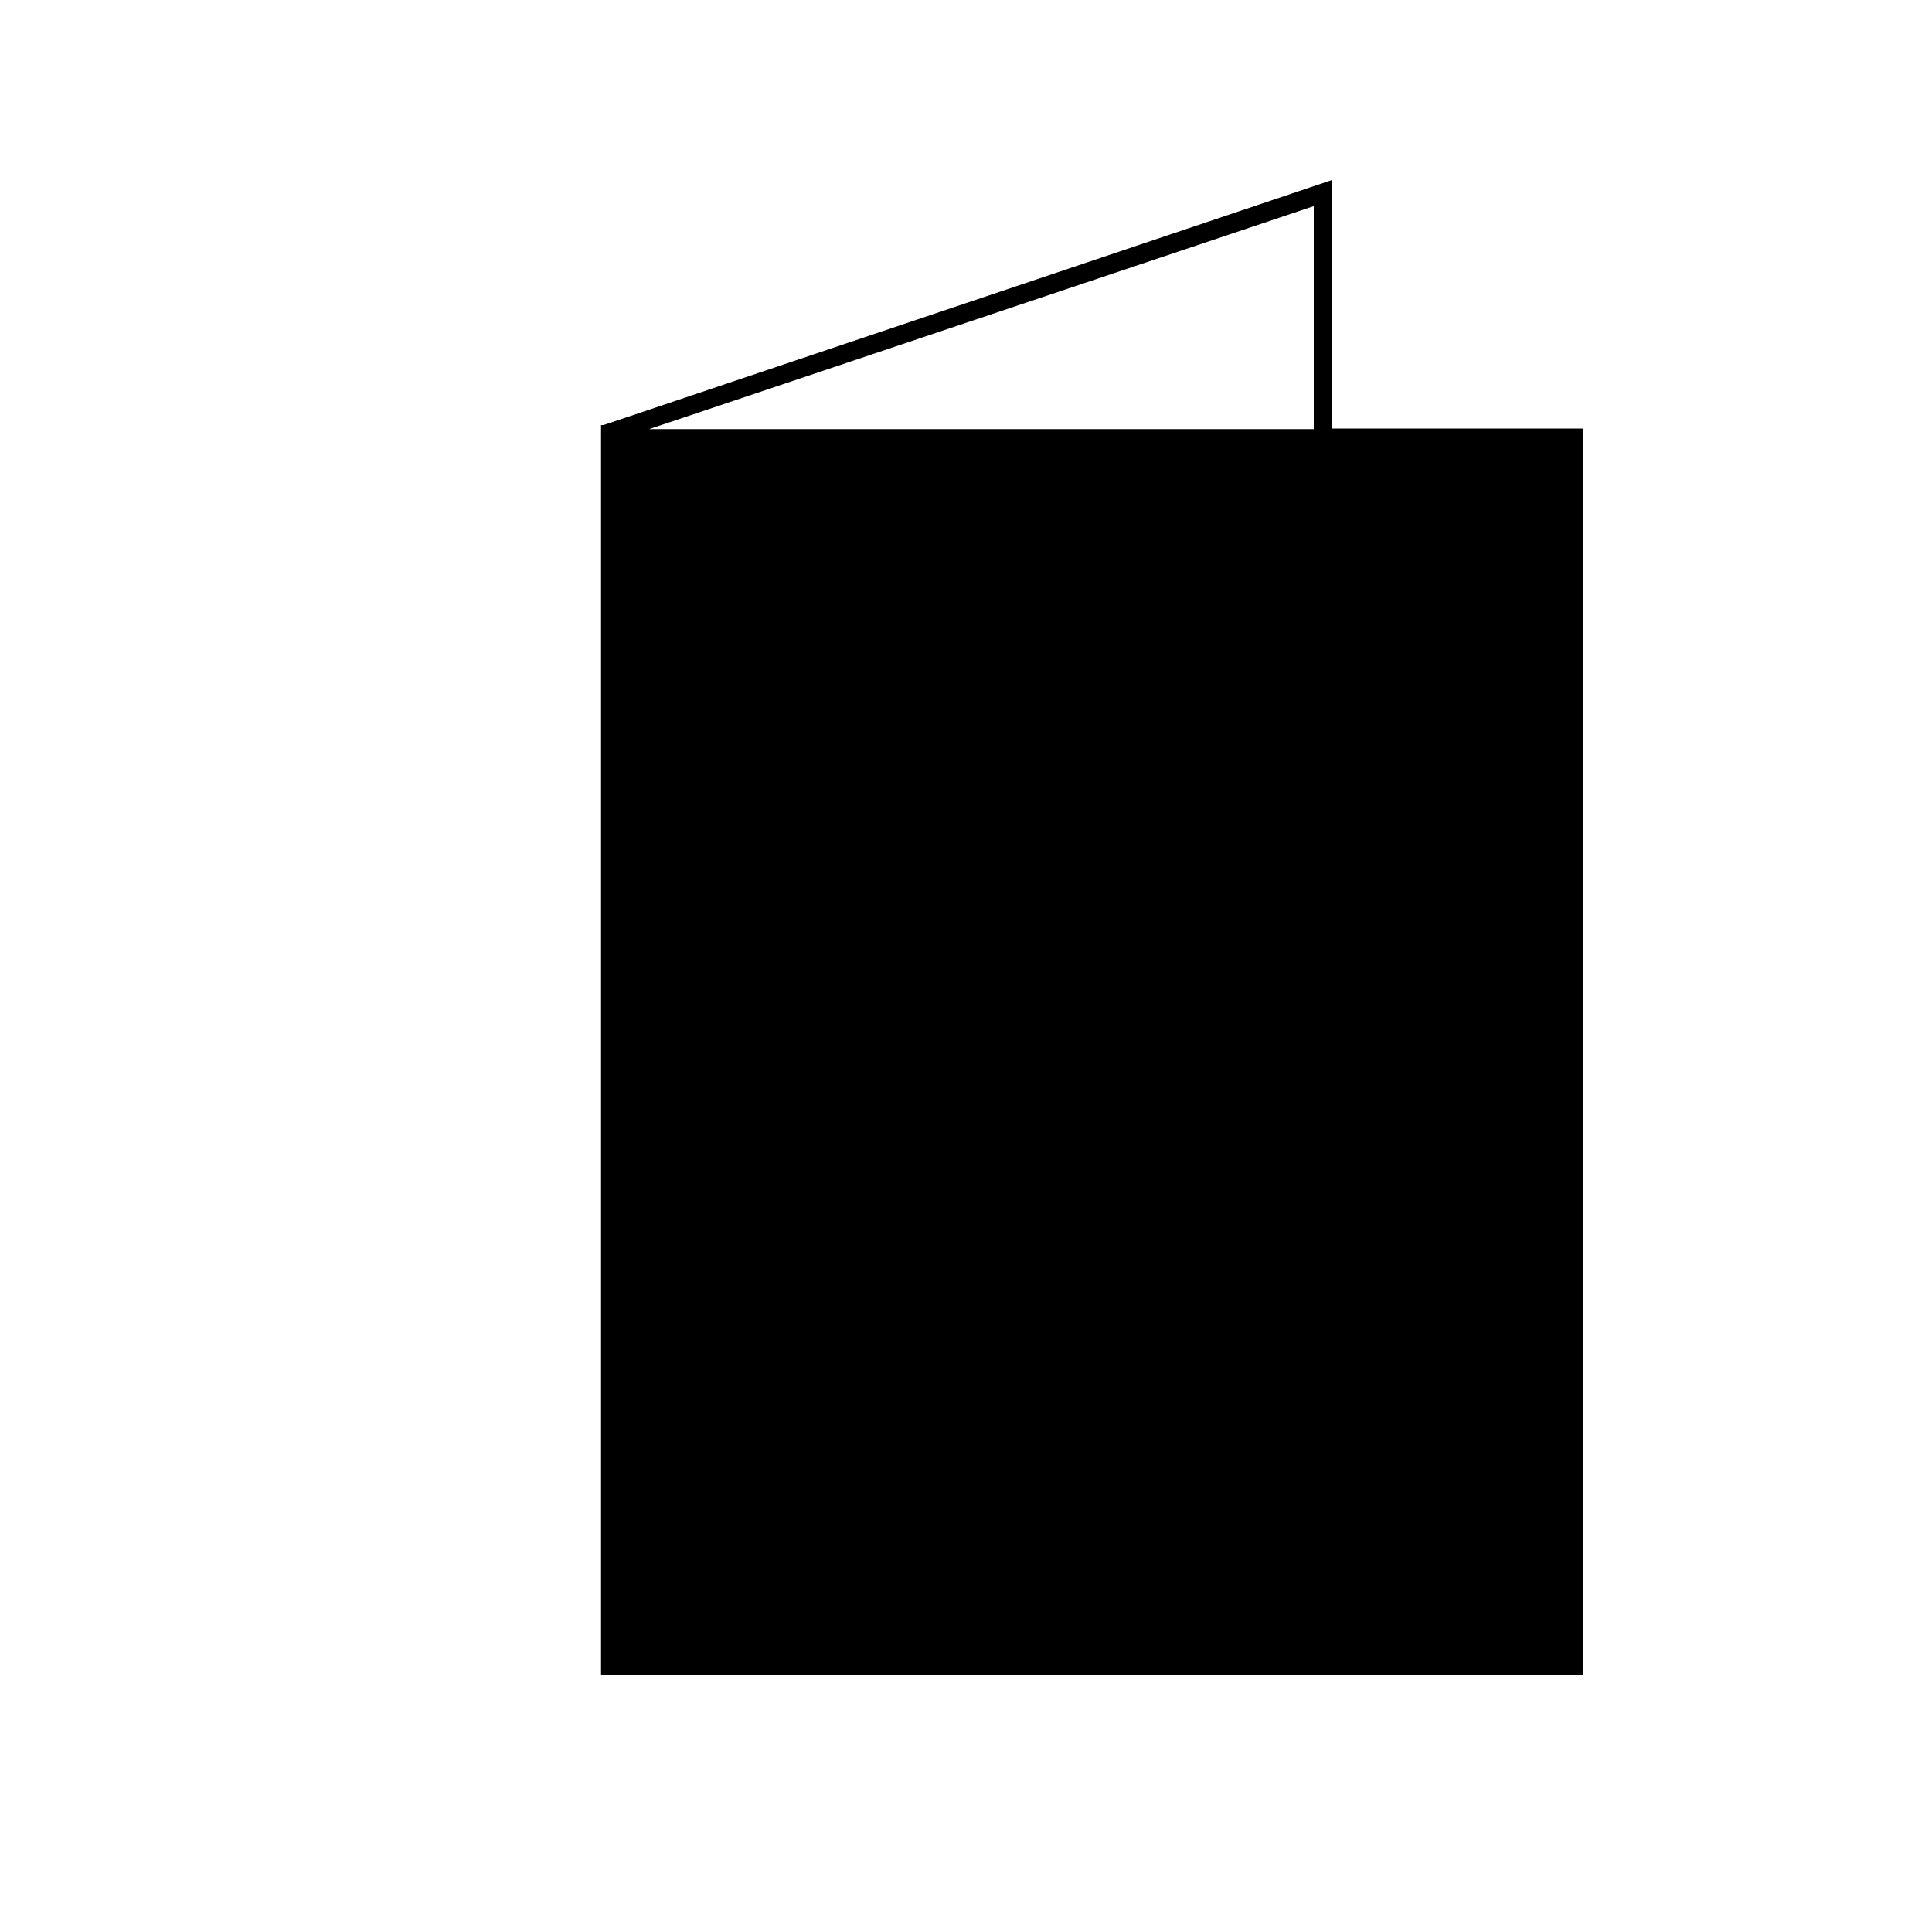 <?xml version="1.0" encoding="UTF-8" standalone="no"?><!DOCTYPE svg><svg xmlns="http://www.w3.org/2000/svg" data-name="Your Icon" viewBox="0 0 100 100" x="0px" y="0px"><title>Noun_Project_1Icon_1px_grid</title><path d="M68.94,22.18V9.32L31.24,22l-.13,0V86.68H81.94V22.18Zm-35.25,0,.6-.2L68,10.67V22.21H33.6Z" fill="rgb(0,0,0)"/></svg>